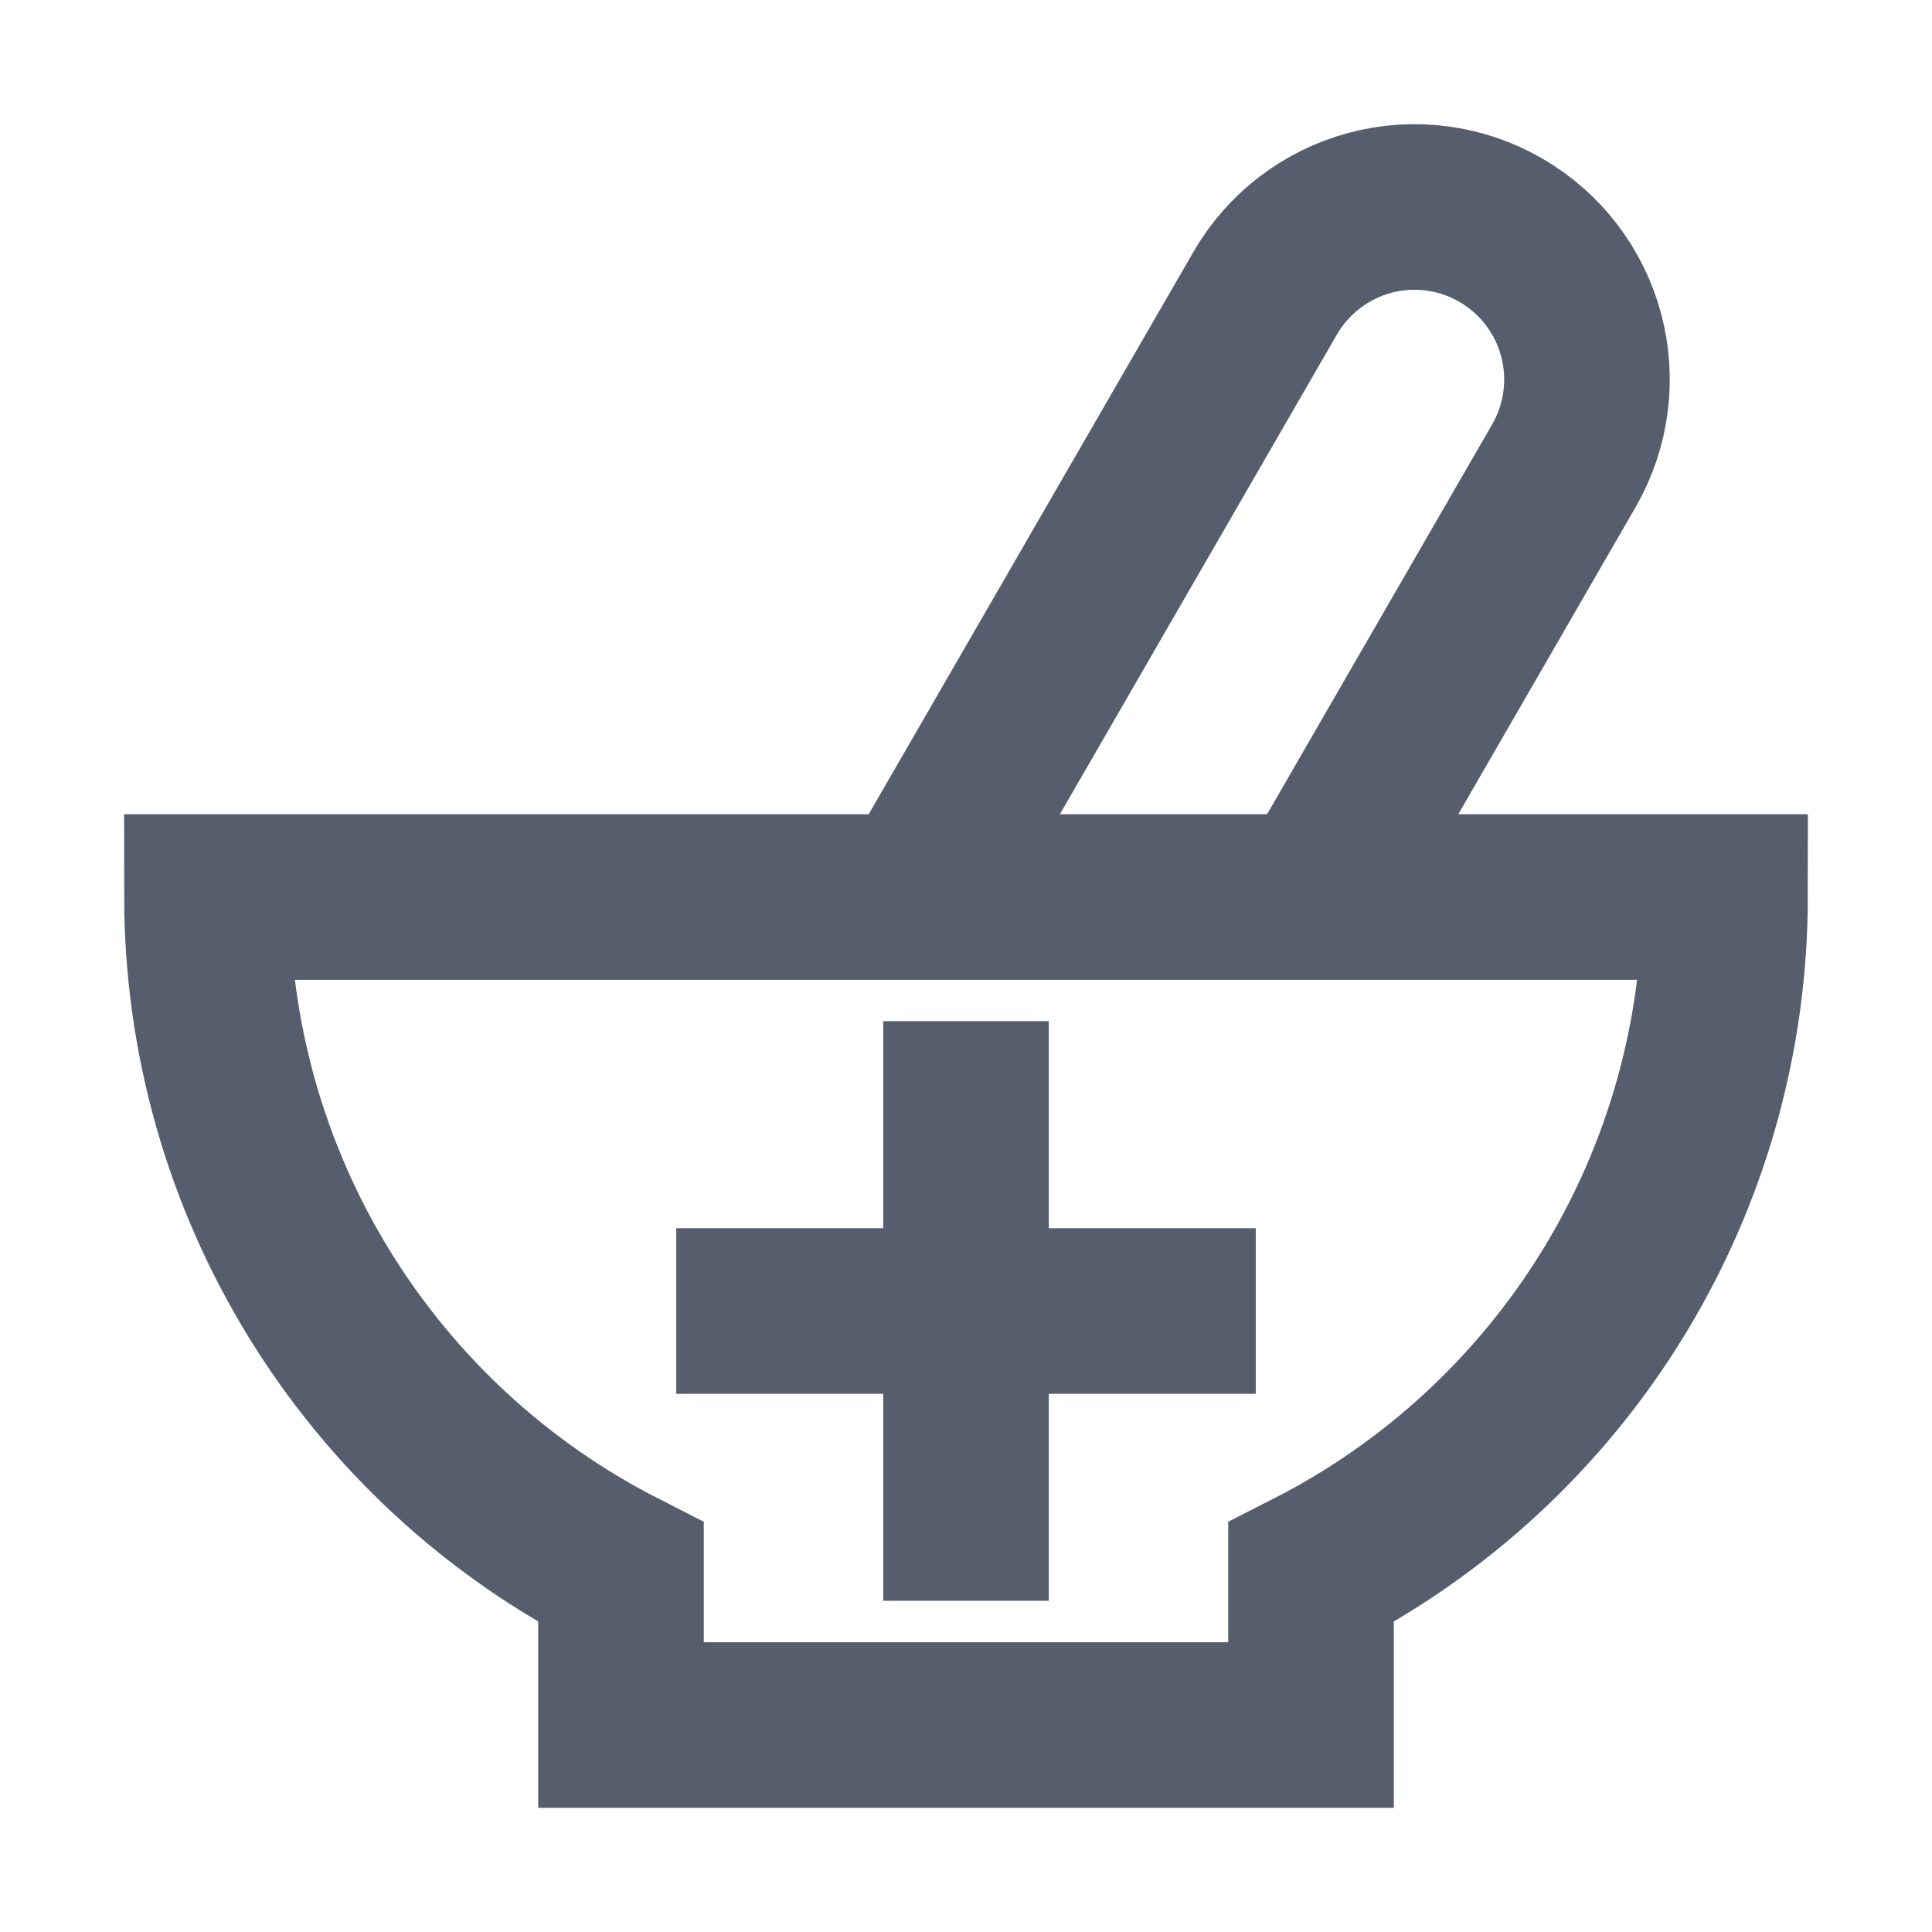 <svg width="24" height="24" viewBox="0 0 24 24" fill="none" xmlns="http://www.w3.org/2000/svg">
<path d="M11.385 11.143L15.716 3.643C16 3.151 16.468 2.792 17.017 2.644C17.566 2.497 18.151 2.574 18.643 2.859C19.135 3.143 19.494 3.611 19.641 4.16C19.788 4.709 19.711 5.294 19.427 5.786L16.334 11.143" stroke="#565D6D" stroke-width="2.057" stroke-miterlimit="10"/>
<path d="M21.429 11.143L2.571 11.143C2.572 12.88 3.052 14.583 3.96 16.064C4.868 17.544 6.167 18.746 7.714 19.534L7.714 21.429L16.286 21.429V19.534C17.833 18.746 19.133 17.544 20.04 16.064C20.948 14.583 21.428 12.88 21.429 11.143Z" stroke="#565D6D" stroke-width="2.057" stroke-miterlimit="10" stroke-linecap="square"/>
<path d="M12 13.714L12 18.857" stroke="#565D6D" stroke-width="2.057" stroke-miterlimit="10" stroke-linecap="square"/>
<path d="M9.429 16.286H14.571" stroke="#565D6D" stroke-width="2.057" stroke-miterlimit="10" stroke-linecap="square"/>
</svg>
